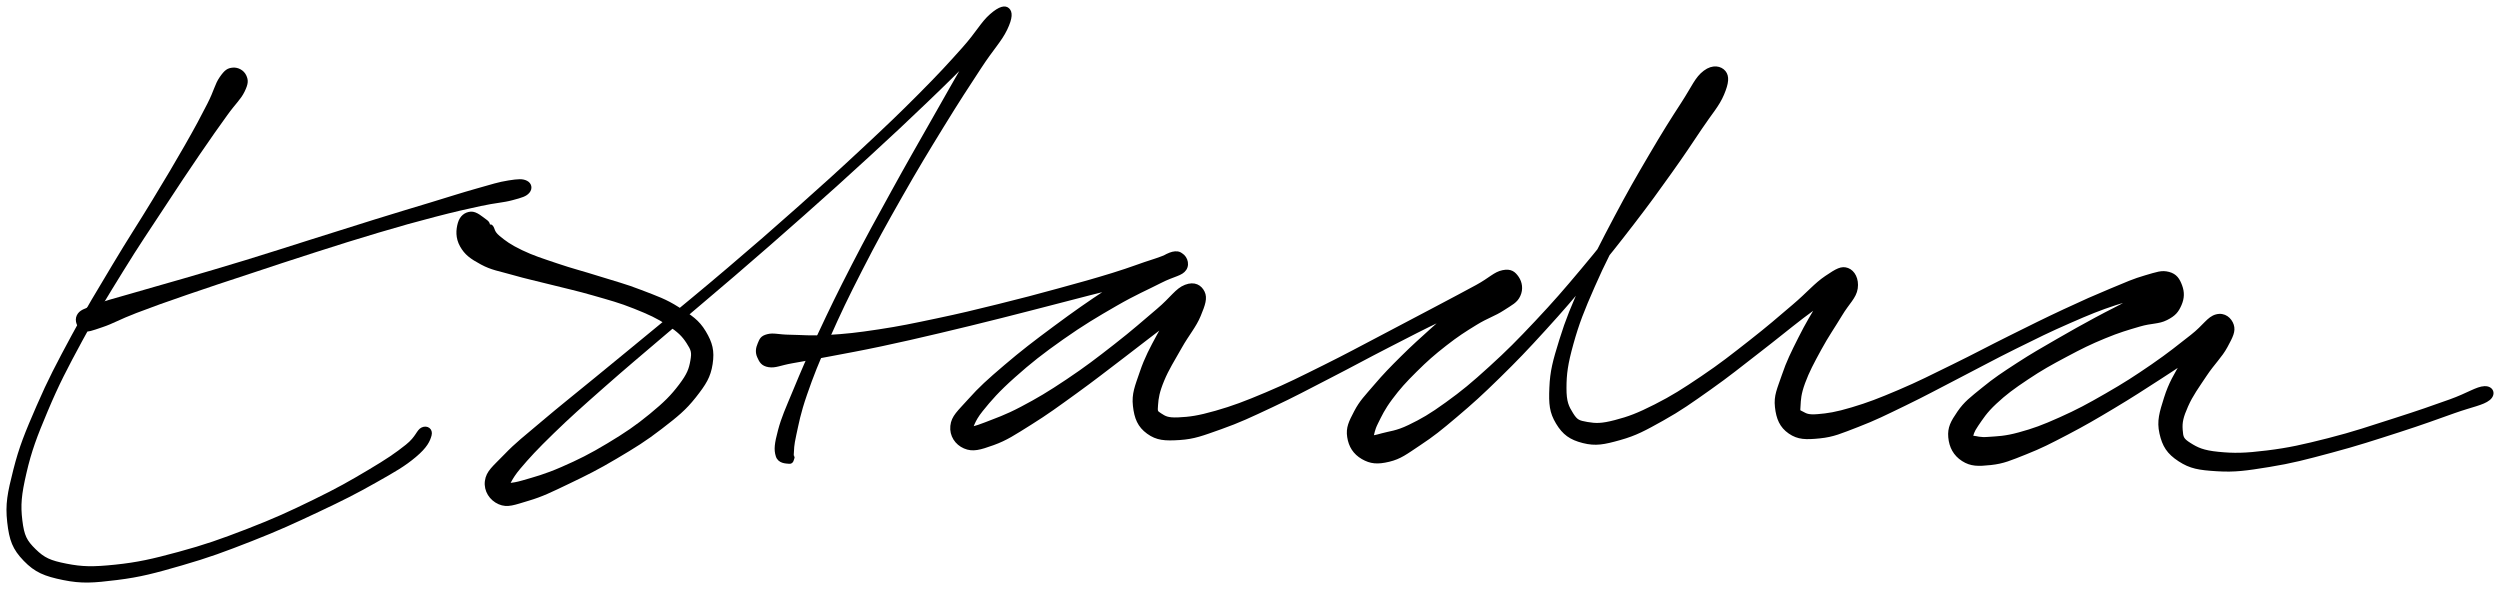 <svg xmlns="http://www.w3.org/2000/svg" id="canvas" viewBox="454.628 340.159 965.031 227.378"><path d="M 544.55,366.76 C 542.68 366.93, 541.74 367.48, 539.85 370.21 C 537.96 372.95, 537.80 375.18, 535.10 380.45 C 532.40 385.72, 530.62 389.11, 526.36 396.57 C 522.10 404.03, 519.40 408.52, 513.81 417.75 C 508.22 426.98, 504.63 432.28, 498.41 442.71 C 492.19 453.13, 488.55 459.00, 482.70 469.87 C 476.86 480.74, 473.68 486.70, 469.19 497.05 C 464.70 507.40, 462.51 512.70, 460.25 521.63 C 457.99 530.55, 457.13 534.75, 457.91 541.68 C 458.69 548.62, 459.92 551.93, 464.15 556.30 C 468.38 560.68, 471.96 562.12, 479.07 563.57 C 486.19 565.02, 490.58 564.69, 499.71 563.56 C 508.85 562.43, 514.37 560.92, 524.76 557.92 C 535.16 554.92, 541.14 552.69, 551.68 548.56 C 562.22 544.43, 567.92 541.78, 577.46 537.29 C 587.01 532.79, 591.94 530.30, 599.41 526.07 C 606.89 521.85, 610.59 519.76, 614.85 516.17 C 619.12 512.58, 620.18 510.23, 620.74 508.11 C 621.29 506.00, 619.47 504.78, 617.64 505.60 C 615.81 506.42, 615.73 508.93, 611.61 512.21 C 607.49 515.49, 604.23 517.71, 597.05 521.98 C 589.86 526.26, 585.05 529.01, 575.68 533.57 C 566.32 538.13, 560.63 540.75, 550.21 544.78 C 539.79 548.80, 533.79 550.92, 523.58 553.69 C 513.37 556.46, 507.84 557.71, 499.15 558.62 C 490.46 559.52, 486.37 559.45, 480.15 558.22 C 473.92 557.00, 471.49 555.91, 468.01 552.49 C 464.53 549.07, 463.49 547.09, 462.76 541.11 C 462.03 535.14, 462.38 531.14, 464.36 522.62 C 466.33 514.11, 468.34 508.74, 472.65 498.53 C 476.95 488.32, 480.08 482.35, 485.89 471.59 C 491.69 460.82, 495.34 454.98, 501.68 444.69 C 508.02 434.39, 511.66 429.14, 517.57 420.12 C 523.48 411.11, 526.38 406.73, 531.23 399.62 C 536.08 392.50, 538.34 389.39, 541.81 384.53 C 545.28 379.67, 547.11 378.34, 548.59 375.31 C 550.06 372.29, 550.00 371.11, 549.20 369.40 C 548.39 367.69, 546.42 366.60, 544.55 366.76" style="stroke: black; fill: black;"/><path d="M 486.67,467.29 C 488.52 468.08, 489.93 467.33, 494.01 465.98 C 498.09 464.63, 500.50 463.04, 507.06 460.53 C 513.62 458.02, 518.08 456.44, 526.83 453.42 C 535.57 450.40, 540.92 448.67, 550.78 445.41 C 560.63 442.15, 566.15 440.29, 576.10 437.11 C 586.05 433.93, 591.29 432.26, 600.51 429.52 C 609.73 426.79, 614.28 425.52, 622.20 423.45 C 630.12 421.39, 634.09 420.50, 640.12 419.20 C 646.15 417.90, 648.66 417.94, 652.36 416.94 C 656.06 415.95, 657.52 415.53, 658.62 414.22 C 659.72 412.91, 659.39 411.18, 657.85 410.40 C 656.32 409.62, 654.78 409.71, 650.95 410.31 C 647.11 410.92, 644.70 411.73, 638.68 413.43 C 632.67 415.13, 628.77 416.41, 620.89 418.81 C 613.00 421.20, 608.47 422.54, 599.26 425.40 C 590.05 428.26, 584.80 429.95, 574.82 433.09 C 564.85 436.23, 559.33 438.06, 549.40 441.09 C 539.47 444.13, 534.09 445.67, 525.19 448.27 C 516.28 450.87, 511.68 452.09, 504.88 454.10 C 498.09 456.10, 495.24 456.70, 491.21 458.29 C 487.18 459.89, 485.65 460.27, 484.74 462.07 C 483.84 463.87, 484.82 466.51, 486.67 467.29" style="stroke: black; fill: black;"/><path d="M 636.32,422.36 C 634.27 422.56, 632.59 423.80, 631.85 426.33 C 631.12 428.87, 630.91 431.93, 632.65 435.03 C 634.38 438.13, 636.50 439.66, 640.52 441.82 C 644.53 443.98, 647.33 444.29, 652.73 445.84 C 658.13 447.39, 661.32 448.01, 667.52 449.59 C 673.71 451.17, 677.31 451.89, 683.71 453.74 C 690.11 455.59, 693.78 456.53, 699.53 458.83 C 705.29 461.13, 708.38 462.54, 712.49 465.24 C 716.59 467.95, 718.24 469.52, 720.07 472.35 C 721.90 475.18, 722.20 476.07, 721.62 479.38 C 721.04 482.69, 720.34 484.70, 717.17 488.89 C 714.01 493.07, 711.34 495.75, 705.78 500.32 C 700.21 504.89, 696.19 507.61, 689.34 511.73 C 682.50 515.84, 678.13 518.01, 671.56 520.88 C 664.99 523.75, 661.07 524.73, 656.49 526.07 C 651.91 527.41, 649.97 527.06, 648.66 527.56 C 647.34 528.06, 648.63 529.91, 649.91 528.56 C 651.18 527.21, 651.41 525.12, 655.03 520.82 C 658.66 516.53, 661.54 513.38, 668.03 507.08 C 674.51 500.79, 678.77 497.02, 687.45 489.36 C 696.14 481.69, 701.35 477.37, 711.44 468.76 C 721.52 460.15, 727.23 455.48, 737.88 446.32 C 748.53 437.15, 754.25 432.17, 764.68 422.93 C 775.10 413.69, 780.48 408.84, 789.99 400.11 C 799.49 391.39, 804.24 386.92, 812.20 379.30 C 820.16 371.69, 823.91 367.89, 829.79 362.05 C 835.66 356.21, 838.95 353.71, 841.59 350.11 C 844.24 346.51, 843.91 344.52, 843.00 344.06 C 842.09 343.59, 840.06 343.97, 837.06 347.80 C 834.07 351.63, 832.49 355.46, 828.01 363.21 C 823.54 370.96, 820.46 376.38, 814.69 386.56 C 808.92 396.75, 805.31 402.95, 799.16 414.14 C 793.00 425.33, 789.56 431.54, 783.91 442.50 C 778.27 453.46, 775.45 459.29, 770.93 468.95 C 766.41 478.61, 764.42 483.30, 761.32 490.78 C 758.22 498.26, 756.78 501.29, 755.43 506.36 C 754.08 511.44, 753.81 513.69, 754.58 516.15 C 755.35 518.62, 758.02 518.57, 759.27 518.69 C 760.53 518.81, 760.58 517.43, 760.84 516.75 C 761.09 516.07, 760.41 517.05, 760.55 515.27 C 760.69 513.49, 760.52 512.43, 761.54 507.86 C 762.56 503.30, 763.08 499.89, 765.65 492.43 C 768.23 484.96, 770.14 480.20, 774.42 470.54 C 778.71 460.88, 781.48 455.05, 787.08 444.13 C 792.67 433.21, 796.11 427.01, 802.39 415.95 C 808.68 404.89, 812.41 398.76, 818.51 388.82 C 824.62 378.87, 828.03 373.70, 832.92 366.23 C 837.80 358.75, 840.76 355.95, 842.94 351.45 C 845.11 346.95, 844.96 344.82, 843.80 343.73 C 842.64 342.64, 840.60 342.96, 837.13 346.00 C 833.66 349.03, 831.95 352.75, 826.46 358.89 C 820.97 365.04, 817.40 368.95, 809.67 376.72 C 801.94 384.49, 797.22 388.98, 787.81 397.76 C 778.40 406.54, 773.03 411.40, 762.64 420.63 C 752.24 429.87, 746.52 434.83, 735.83 443.93 C 725.15 453.02, 719.42 457.65, 709.21 466.11 C 698.99 474.56, 693.74 478.81, 684.76 486.19 C 675.77 493.56, 671.33 497.03, 664.30 502.98 C 657.28 508.93, 654.04 511.36, 649.64 515.95 C 645.23 520.53, 642.76 522.24, 642.29 525.92 C 641.83 529.60, 644.05 532.93, 647.30 534.34 C 650.54 535.76, 653.16 534.56, 658.52 532.98 C 663.88 531.40, 667.33 529.67, 674.10 526.43 C 680.87 523.19, 685.24 521.03, 692.37 516.80 C 699.50 512.58, 703.67 510.03, 709.76 505.32 C 715.85 500.61, 718.92 498.19, 722.82 493.25 C 726.71 488.31, 728.45 485.60, 729.22 480.61 C 729.98 475.62, 729.19 472.59, 726.63 468.30 C 724.07 464.02, 721.34 462.33, 716.42 459.18 C 711.49 456.03, 708.15 454.94, 702.00 452.56 C 695.86 450.17, 692.14 449.29, 685.67 447.24 C 679.21 445.20, 675.60 444.36, 669.66 442.34 C 663.72 440.33, 660.48 439.34, 655.97 437.19 C 651.46 435.04, 649.41 433.49, 647.12 431.58 C 644.83 429.68, 645.24 428.51, 644.51 427.65 C 643.79 426.80, 643.99 427.77, 643.50 427.31 C 643.02 426.84, 643.53 426.31, 642.09 425.32 C 640.66 424.33, 638.37 422.15, 636.32 422.36" style="stroke: black; fill: black;"/><path d="M 747.39,477.87 C 748.15 479.57, 748.80 480.99, 751.40 481.40 C 754.00 481.80, 755.64 480.73, 760.41 479.89 C 765.18 479.05, 768.37 478.49, 775.25 477.18 C 782.13 475.87, 786.39 475.13, 794.81 473.35 C 803.22 471.56, 808.05 470.44, 817.31 468.26 C 826.57 466.08, 831.68 464.80, 841.13 462.44 C 850.57 460.07, 855.64 458.71, 864.52 456.43 C 873.40 454.16, 877.99 452.89, 885.52 451.07 C 893.04 449.25, 896.93 448.79, 902.16 447.33 C 907.40 445.87, 910.30 445.70, 911.70 443.77 C 913.11 441.85, 911.76 438.06, 909.20 437.71 C 906.64 437.37, 904.34 439.11, 898.90 442.03 C 893.46 444.94, 889.44 447.40, 881.99 452.29 C 874.55 457.19, 869.56 460.68, 861.68 466.52 C 853.81 472.36, 849.19 475.89, 842.62 481.49 C 836.05 487.09, 832.95 489.89, 828.82 494.51 C 824.69 499.13, 822.35 500.93, 821.97 504.59 C 821.59 508.25, 823.71 511.42, 826.92 512.80 C 830.12 514.19, 832.89 513.35, 838.00 511.52 C 843.11 509.68, 846.10 507.62, 852.47 503.65 C 858.83 499.68, 862.65 496.85, 869.84 491.66 C 877.04 486.46, 881.31 483.07, 888.42 477.67 C 895.54 472.26, 899.82 468.83, 905.41 464.63 C 911.00 460.43, 914.34 459.08, 916.37 456.66 C 918.41 454.24, 916.95 452.44, 915.58 452.54 C 914.22 452.63, 912.33 453.76, 909.57 457.14 C 906.80 460.52, 904.68 464.09, 901.78 469.42 C 898.89 474.75, 896.96 478.32, 895.09 483.81 C 893.22 489.29, 891.92 492.17, 892.45 496.84 C 892.97 501.52, 894.22 504.64, 897.72 507.17 C 901.22 509.71, 904.31 509.88, 909.95 509.52 C 915.58 509.16, 918.74 507.89, 925.89 505.36 C 933.03 502.83, 937.28 500.80, 945.68 496.86 C 954.08 492.93, 958.91 490.29, 967.88 485.68 C 976.85 481.08, 981.87 478.27, 990.52 473.84 C 999.16 469.40, 1003.74 467.01, 1011.11 463.49 C 1018.48 459.98, 1022.04 458.34, 1027.38 456.25 C 1032.72 454.16, 1035.38 454.55, 1037.83 453.04 C 1040.28 451.54, 1040.22 450.18, 1039.62 448.72 C 1039.02 447.27, 1037.20 445.65, 1034.84 445.77 C 1032.47 445.90, 1031.03 447.01, 1027.80 449.33 C 1024.56 451.64, 1022.71 453.78, 1018.65 457.35 C 1014.59 460.91, 1012.06 463.01, 1007.50 467.14 C 1002.94 471.27, 1000.25 473.63, 995.85 477.99 C 991.45 482.36, 989.10 484.76, 985.49 488.98 C 981.89 493.20, 979.89 495.12, 977.82 499.09 C 975.75 503.06, 974.61 505.26, 975.16 508.82 C 975.70 512.39, 977.42 515.10, 980.54 516.92 C 983.67 518.74, 986.36 518.98, 990.77 517.92 C 995.17 516.86, 997.37 515.07, 1002.56 511.62 C 1007.76 508.18, 1010.62 505.89, 1016.75 500.69 C 1022.88 495.50, 1026.39 492.33, 1033.21 485.65 C 1040.03 478.97, 1043.78 475.05, 1050.84 467.30 C 1057.90 459.56, 1061.67 455.13, 1068.51 446.92 C 1075.36 438.70, 1078.87 434.27, 1085.06 426.23 C 1091.24 418.19, 1094.24 414.03, 1099.44 406.73 C 1104.65 399.43, 1107.03 395.78, 1111.08 389.74 C 1115.12 383.70, 1117.82 380.88, 1119.66 376.51 C 1121.51 372.15, 1121.70 369.64, 1120.29 367.90 C 1118.87 366.17, 1115.86 365.40, 1112.61 367.85 C 1109.35 370.29, 1108.20 373.67, 1104.01 380.11 C 1099.83 386.55, 1096.86 391.24, 1091.69 400.05 C 1086.52 408.86, 1083.32 414.39, 1078.15 424.17 C 1072.99 433.95, 1070.10 439.47, 1065.87 448.93 C 1061.64 458.39, 1059.55 463.29, 1057.02 471.47 C 1054.48 479.65, 1053.47 483.42, 1053.20 489.81 C 1052.94 496.20, 1053.21 499.24, 1055.71 503.42 C 1058.22 507.59, 1060.88 509.47, 1065.72 510.70 C 1070.57 511.93, 1073.78 511.28, 1079.92 509.55 C 1086.06 507.83, 1089.47 505.95, 1096.42 502.07 C 1103.37 498.19, 1107.28 495.36, 1114.66 490.15 C 1122.05 484.94, 1126.19 481.51, 1133.34 476.00 C 1140.49 470.49, 1144.34 467.25, 1150.41 462.58 C 1156.49 457.92, 1160.16 455.73, 1163.70 452.69 C 1167.25 449.65, 1168.29 448.46, 1168.15 447.38 C 1168.01 446.30, 1165.22 445.40, 1163.00 447.29 C 1160.77 449.19, 1159.79 452.17, 1157.04 456.86 C 1154.30 461.54, 1152.08 465.08, 1149.26 470.72 C 1146.43 476.37, 1144.71 479.75, 1142.92 485.07 C 1141.12 490.38, 1139.78 492.87, 1140.28 497.28 C 1140.77 501.69, 1142.04 504.79, 1145.40 507.11 C 1148.76 509.43, 1151.79 509.41, 1157.08 508.88 C 1162.36 508.35, 1165.23 507.01, 1171.82 504.48 C 1178.40 501.95, 1182.23 500.01, 1190.02 496.24 C 1197.81 492.47, 1202.27 489.99, 1210.77 485.61 C 1219.27 481.24, 1224.00 478.60, 1232.53 474.37 C 1241.05 470.15, 1245.64 467.87, 1253.40 464.48 C 1261.15 461.09, 1265.08 459.48, 1271.31 457.44 C 1277.54 455.40, 1280.53 455.02, 1284.56 454.27 C 1288.58 453.53, 1289.93 454.25, 1291.42 453.71 C 1292.92 453.18, 1292.52 452.38, 1292.04 451.61 C 1291.56 450.84, 1290.52 450.01, 1289.02 449.85 C 1287.52 449.69, 1287.05 449.49, 1284.53 450.80 C 1282.00 452.11, 1280.60 453.92, 1276.41 456.40 C 1272.23 458.88, 1269.14 460.18, 1263.62 463.19 C 1258.10 466.20, 1254.86 467.96, 1248.83 471.46 C 1242.80 474.96, 1239.22 476.95, 1233.47 480.69 C 1227.72 484.43, 1224.66 486.43, 1220.10 490.16 C 1215.53 493.88, 1213.23 495.54, 1210.65 499.29 C 1208.07 503.05, 1206.86 505.25, 1207.18 508.93 C 1207.51 512.62, 1209.08 515.65, 1212.27 517.70 C 1215.45 519.74, 1218.25 519.70, 1223.12 519.17 C 1227.98 518.65, 1230.68 517.42, 1236.59 515.08 C 1242.49 512.74, 1245.85 511.01, 1252.64 507.46 C 1259.42 503.91, 1263.33 501.62, 1270.52 497.32 C 1277.70 493.02, 1281.75 490.36, 1288.56 485.97 C 1295.38 481.58, 1299.39 478.78, 1304.59 475.36 C 1309.80 471.94, 1312.98 471.15, 1314.61 468.89 C 1316.24 466.62, 1314.49 464.23, 1312.76 464.04 C 1311.02 463.86, 1308.98 464.87, 1305.91 467.97 C 1302.85 471.06, 1300.51 474.37, 1297.42 479.53 C 1294.33 484.69, 1292.21 488.19, 1290.46 493.77 C 1288.72 499.34, 1287.62 502.59, 1288.70 507.40 C 1289.78 512.21, 1291.51 514.97, 1295.85 517.80 C 1300.19 520.63, 1303.47 521.14, 1310.40 521.57 C 1317.33 522.00, 1321.65 521.37, 1330.49 519.94 C 1339.34 518.51, 1344.61 517.09, 1354.62 514.41 C 1364.62 511.74, 1371.05 509.61, 1380.52 506.57 C 1389.98 503.52, 1394.96 501.65, 1401.93 499.18 C 1408.90 496.71, 1413.02 496.11, 1415.37 494.22 C 1417.72 492.32, 1416.68 489.60, 1413.68 489.72 C 1410.68 489.84, 1407.30 492.34, 1400.38 494.81 C 1393.46 497.28, 1388.46 499.05, 1379.07 502.05 C 1369.68 505.04, 1363.28 507.28, 1353.41 509.78 C 1343.54 512.28, 1338.22 513.49, 1329.72 514.54 C 1321.22 515.60, 1316.89 515.66, 1310.92 515.06 C 1304.95 514.47, 1302.73 513.35, 1299.88 511.55 C 1297.03 509.75, 1296.89 509.01, 1296.67 506.07 C 1296.45 503.12, 1296.92 501.06, 1298.79 496.84 C 1300.66 492.61, 1302.97 489.51, 1306.01 484.93 C 1309.05 480.35, 1311.91 477.80, 1313.99 473.94 C 1316.07 470.09, 1317.17 468.04, 1316.41 465.65 C 1315.64 463.27, 1313.31 461.17, 1310.16 462.00 C 1307.00 462.83, 1305.58 465.97, 1300.63 469.82 C 1295.68 473.67, 1292.01 476.71, 1285.42 481.24 C 1278.83 485.77, 1274.79 488.38, 1267.67 492.47 C 1260.56 496.57, 1256.57 498.71, 1249.85 501.72 C 1243.12 504.74, 1239.58 506.03, 1234.04 507.54 C 1228.51 509.06, 1225.70 509.04, 1222.19 509.30 C 1218.67 509.57, 1217.78 508.97, 1216.48 508.88 C 1215.19 508.78, 1215.44 509.76, 1215.71 508.83 C 1215.98 507.91, 1215.99 506.88, 1217.82 504.25 C 1219.65 501.62, 1221.02 499.26, 1224.88 495.66 C 1228.74 492.06, 1231.68 489.89, 1237.14 486.25 C 1242.59 482.60, 1246.18 480.62, 1252.16 477.44 C 1258.14 474.25, 1261.37 472.66, 1267.03 470.32 C 1272.70 467.98, 1275.70 467.15, 1280.47 465.74 C 1285.24 464.33, 1287.75 464.86, 1290.91 463.26 C 1294.06 461.67, 1295.12 460.32, 1296.24 457.77 C 1297.36 455.22, 1297.38 452.94, 1296.49 450.51 C 1295.59 448.07, 1294.52 446.32, 1291.78 445.60 C 1289.04 444.88, 1287.29 445.63, 1282.80 446.92 C 1278.30 448.22, 1275.59 449.45, 1269.31 452.07 C 1263.03 454.69, 1259.15 456.39, 1251.38 460.02 C 1243.61 463.65, 1239.02 465.96, 1230.46 470.21 C 1221.90 474.46, 1217.14 477.08, 1208.59 481.26 C 1200.03 485.45, 1195.50 487.79, 1187.69 491.12 C 1179.88 494.44, 1175.83 496.00, 1169.55 497.88 C 1163.28 499.76, 1160.15 500.20, 1156.30 500.52 C 1152.45 500.83, 1151.73 500.20, 1150.30 499.46 C 1148.87 498.71, 1149.03 499.11, 1149.16 496.79 C 1149.29 494.48, 1149.33 492.27, 1150.94 487.89 C 1152.55 483.51, 1154.37 480.13, 1157.23 474.89 C 1160.08 469.65, 1162.43 466.39, 1165.24 461.71 C 1168.04 457.02, 1170.72 454.99, 1171.24 451.47 C 1171.76 447.94, 1170.20 444.96, 1167.84 444.09 C 1165.49 443.22, 1163.67 444.28, 1159.48 447.11 C 1155.29 449.93, 1152.73 453.23, 1146.87 458.20 C 1141.02 463.18, 1137.26 466.47, 1130.22 471.98 C 1123.17 477.50, 1118.98 480.84, 1111.65 485.78 C 1104.32 490.73, 1100.28 493.31, 1093.56 496.72 C 1086.85 500.12, 1083.34 501.44, 1078.09 502.80 C 1072.84 504.17, 1070.64 504.11, 1067.30 503.54 C 1063.97 502.96, 1063.14 502.64, 1061.44 499.93 C 1059.74 497.21, 1058.79 495.37, 1058.81 489.94 C 1058.82 484.52, 1059.32 480.65, 1061.51 472.79 C 1063.70 464.93, 1065.66 459.96, 1069.76 450.65 C 1073.85 441.34, 1076.72 435.82, 1082.01 426.25 C 1087.29 416.68, 1090.68 411.28, 1096.18 402.82 C 1101.67 394.36, 1105.01 389.88, 1109.48 383.93 C 1113.95 377.99, 1116.91 376.18, 1118.54 373.08 C 1120.18 369.98, 1118.72 368.39, 1117.67 368.43 C 1116.62 368.47, 1115.52 369.59, 1113.28 373.27 C 1111.03 376.96, 1109.94 380.69, 1106.44 386.87 C 1102.93 393.05, 1100.67 396.80, 1095.73 404.17 C 1090.80 411.53, 1087.83 415.69, 1081.76 423.71 C 1075.68 431.74, 1072.19 436.16, 1065.37 444.29 C 1058.55 452.42, 1054.77 456.80, 1047.66 464.36 C 1040.55 471.91, 1036.76 475.75, 1029.82 482.06 C 1022.89 488.37, 1019.25 491.39, 1012.99 495.90 C 1006.74 500.42, 1003.52 502.25, 998.56 504.65 C 993.59 507.05, 991.07 507.06, 988.17 507.89 C 985.27 508.72, 984.83 508.67, 984.06 508.80 C 983.29 508.94, 983.92 509.65, 984.33 508.56 C 984.75 507.47, 984.65 506.27, 986.12 503.35 C 987.59 500.42, 988.68 497.95, 991.68 493.94 C 994.68 489.93, 996.92 487.44, 1001.11 483.29 C 1005.29 479.14, 1007.93 476.82, 1012.59 473.18 C 1017.25 469.54, 1019.95 467.83, 1024.39 465.11 C 1028.84 462.39, 1031.48 461.74, 1034.81 459.56 C 1038.13 457.39, 1039.90 456.66, 1041.03 454.21 C 1042.16 451.77, 1041.72 449.20, 1040.46 447.34 C 1039.19 445.49, 1037.86 444.29, 1034.72 444.94 C 1031.57 445.58, 1029.90 447.75, 1024.73 450.57 C 1019.56 453.38, 1016.13 455.19, 1008.87 459.03 C 1001.61 462.88, 997.04 465.30, 988.43 469.80 C 979.81 474.30, 974.77 477.09, 965.79 481.54 C 956.81 485.99, 951.91 488.51, 943.53 492.04 C 935.16 495.57, 930.72 497.26, 923.91 499.21 C 917.11 501.15, 913.78 501.58, 909.51 501.77 C 905.25 501.96, 904.28 501.23, 902.60 500.16 C 900.93 499.09, 900.96 499.08, 901.15 496.44 C 901.33 493.80, 901.69 491.42, 903.54 486.96 C 905.38 482.51, 907.55 479.18, 910.37 474.17 C 913.19 469.16, 915.90 466.18, 917.65 461.93 C 919.41 457.69, 920.25 455.23, 919.16 452.95 C 918.07 450.68, 915.74 449.19, 912.22 450.56 C 908.70 451.92, 906.96 455.21, 901.54 459.78 C 896.13 464.34, 892.13 467.96, 885.14 473.40 C 878.16 478.85, 873.84 482.17, 866.61 487.01 C 859.38 491.85, 855.30 494.27, 848.98 497.60 C 842.67 500.93, 839.20 501.99, 835.04 503.65 C 830.87 505.32, 829.37 505.33, 828.17 505.92 C 826.96 506.51, 827.92 508.06, 829.00 506.58 C 830.07 505.11, 830.14 502.78, 833.56 498.55 C 836.97 494.32, 839.83 491.01, 846.07 485.45 C 852.31 479.89, 856.89 476.29, 864.75 470.76 C 872.61 465.23, 877.83 462.15, 885.38 457.79 C 892.94 453.43, 897.19 451.71, 902.54 448.96 C 907.89 446.22, 910.66 446.27, 912.12 444.07 C 913.58 441.88, 912.21 438.67, 909.83 437.98 C 907.44 437.29, 905.32 439.00, 900.18 440.61 C 895.04 442.21, 891.49 443.73, 884.12 446.00 C 876.76 448.27, 872.15 449.54, 863.33 451.95 C 854.51 454.36, 849.45 455.72, 840.03 458.04 C 830.62 460.37, 825.51 461.61, 816.26 463.56 C 807.01 465.51, 802.18 466.54, 793.80 467.81 C 785.41 469.09, 781.18 469.54, 774.34 469.95 C 767.50 470.36, 764.26 469.93, 759.58 469.87 C 754.90 469.81, 753.33 469.04, 750.93 469.64 C 748.53 470.25, 748.28 471.25, 747.57 472.90 C 746.86 474.54, 746.62 476.17, 747.39 477.87" style="stroke: black; fill: black;"/></svg>